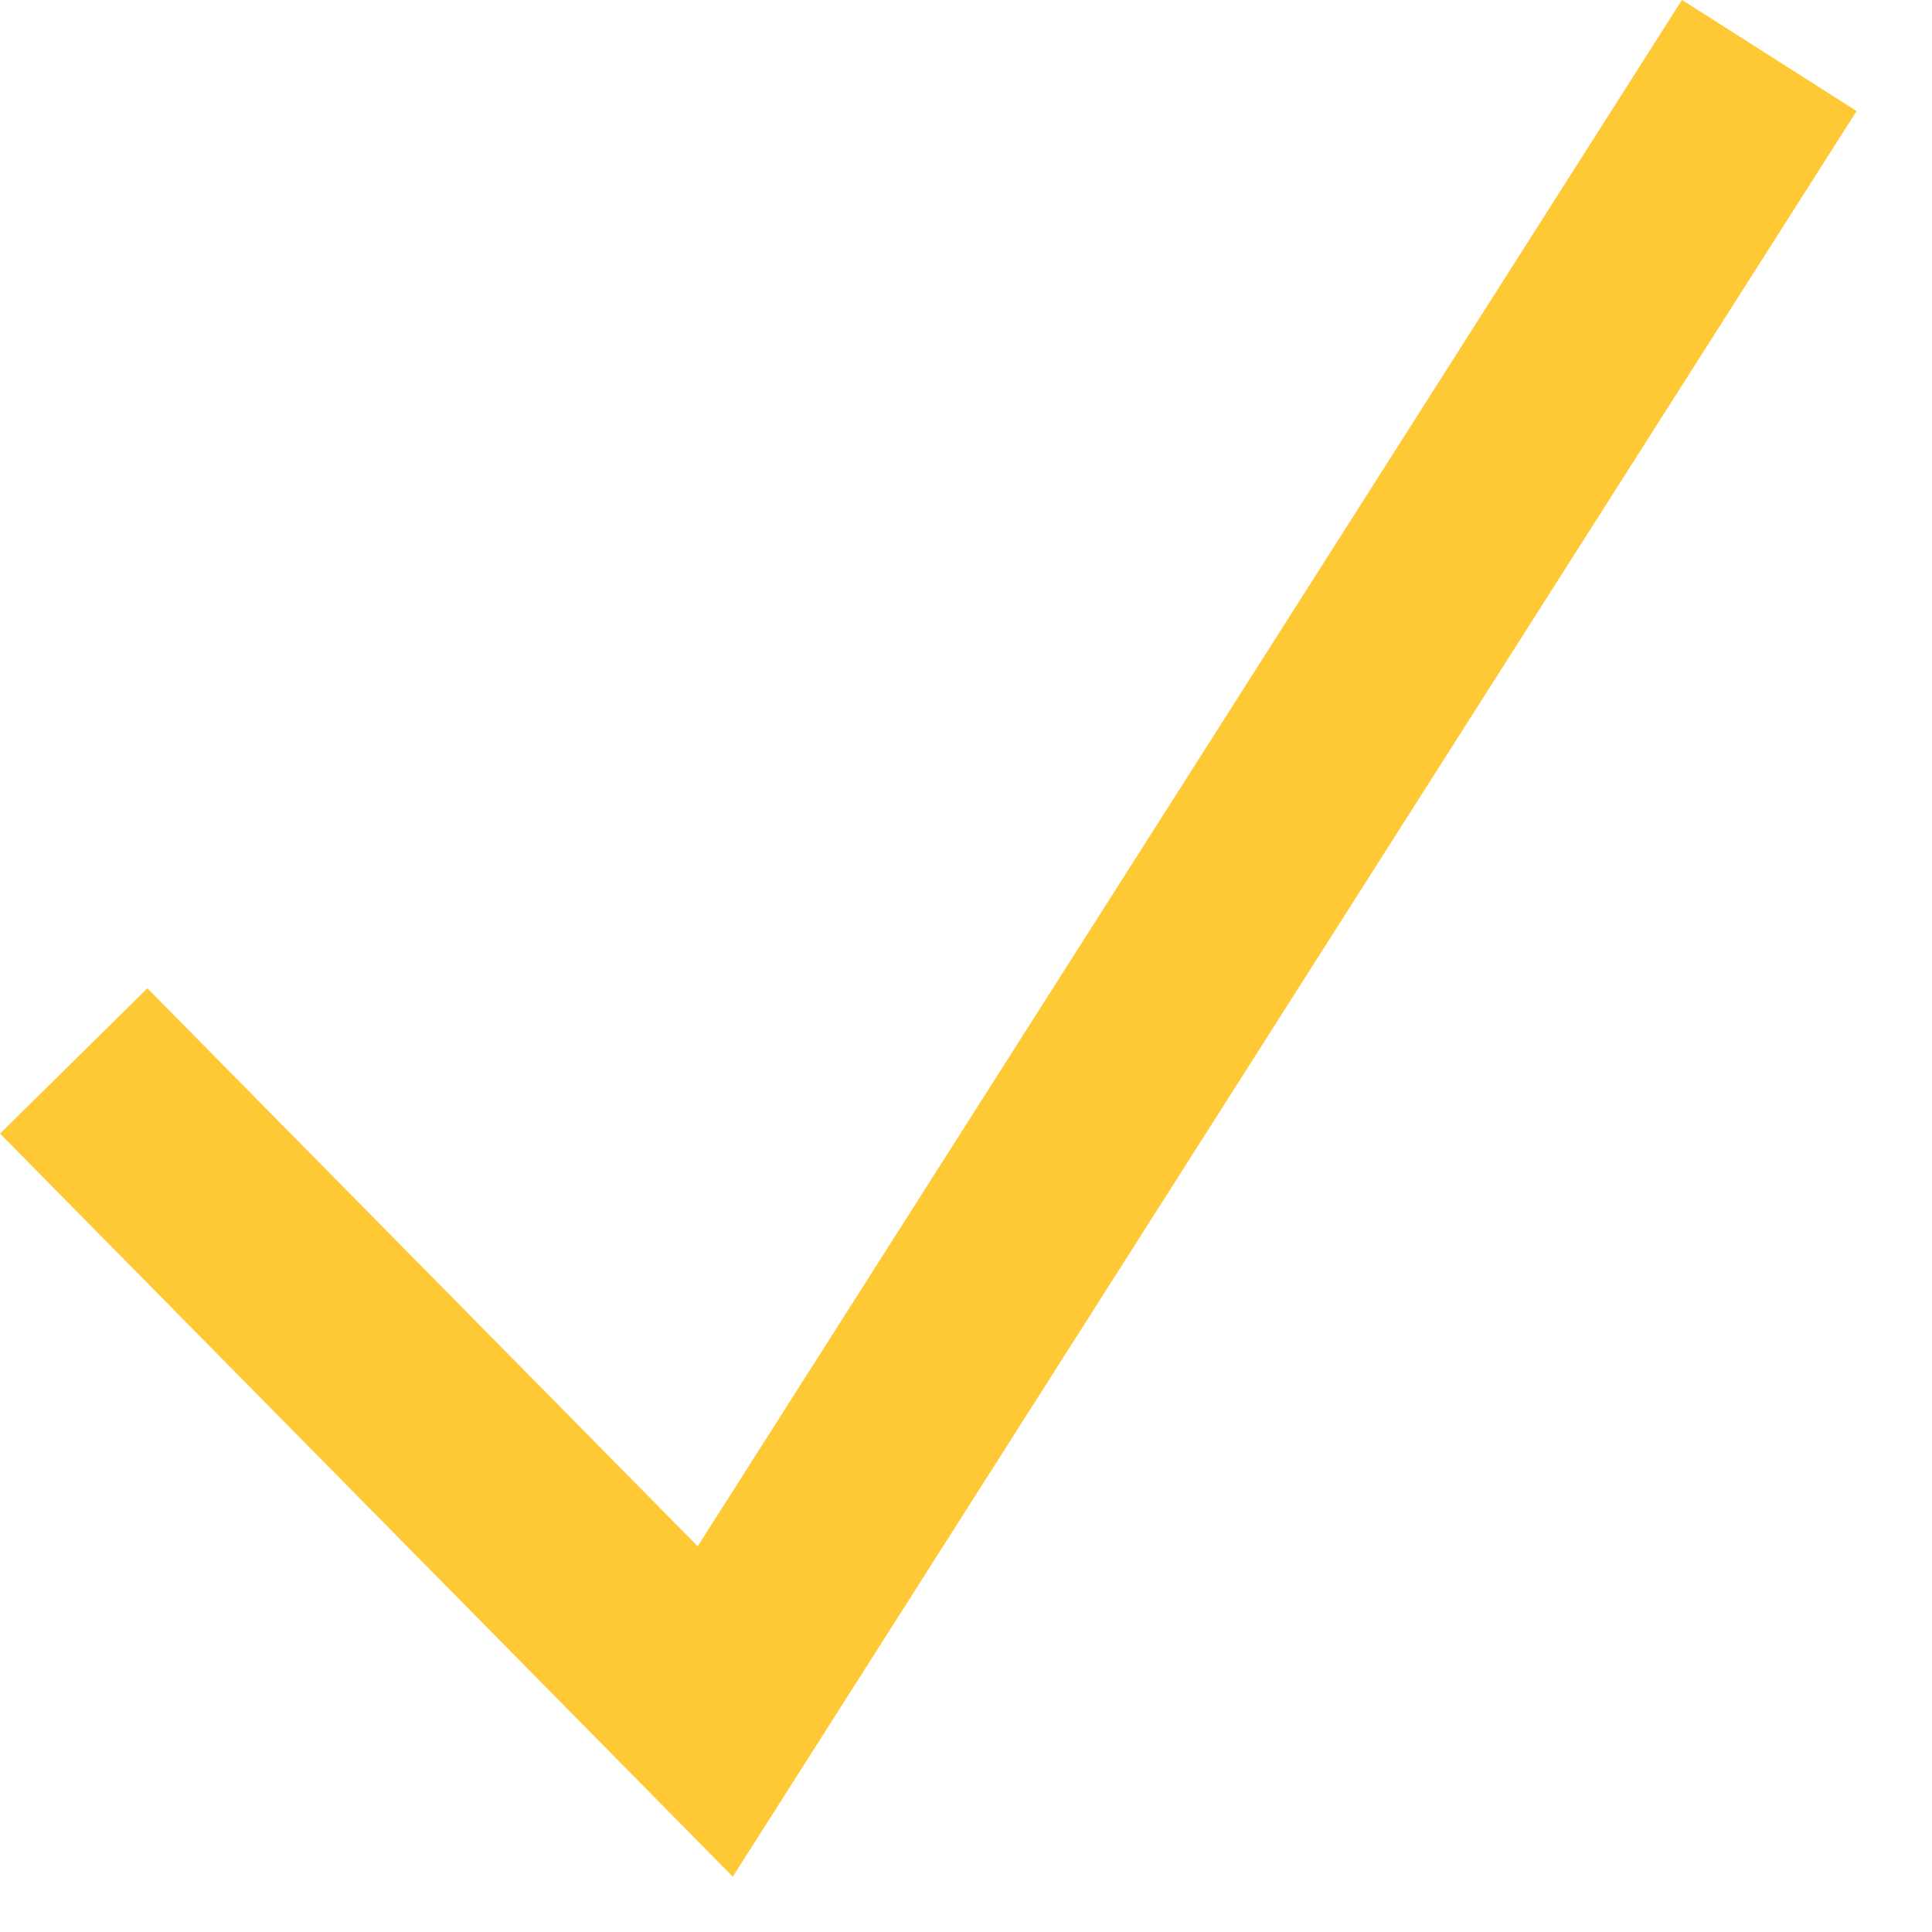 <?xml version="1.0" encoding="UTF-8"?> <svg xmlns="http://www.w3.org/2000/svg" width="14" height="14" viewBox="0 0 14 14" fill="none"><path d="M0.534 7.688L5.183 12.402L12.821 0.402" stroke="#FFC936" stroke-width="1.5"></path></svg> 